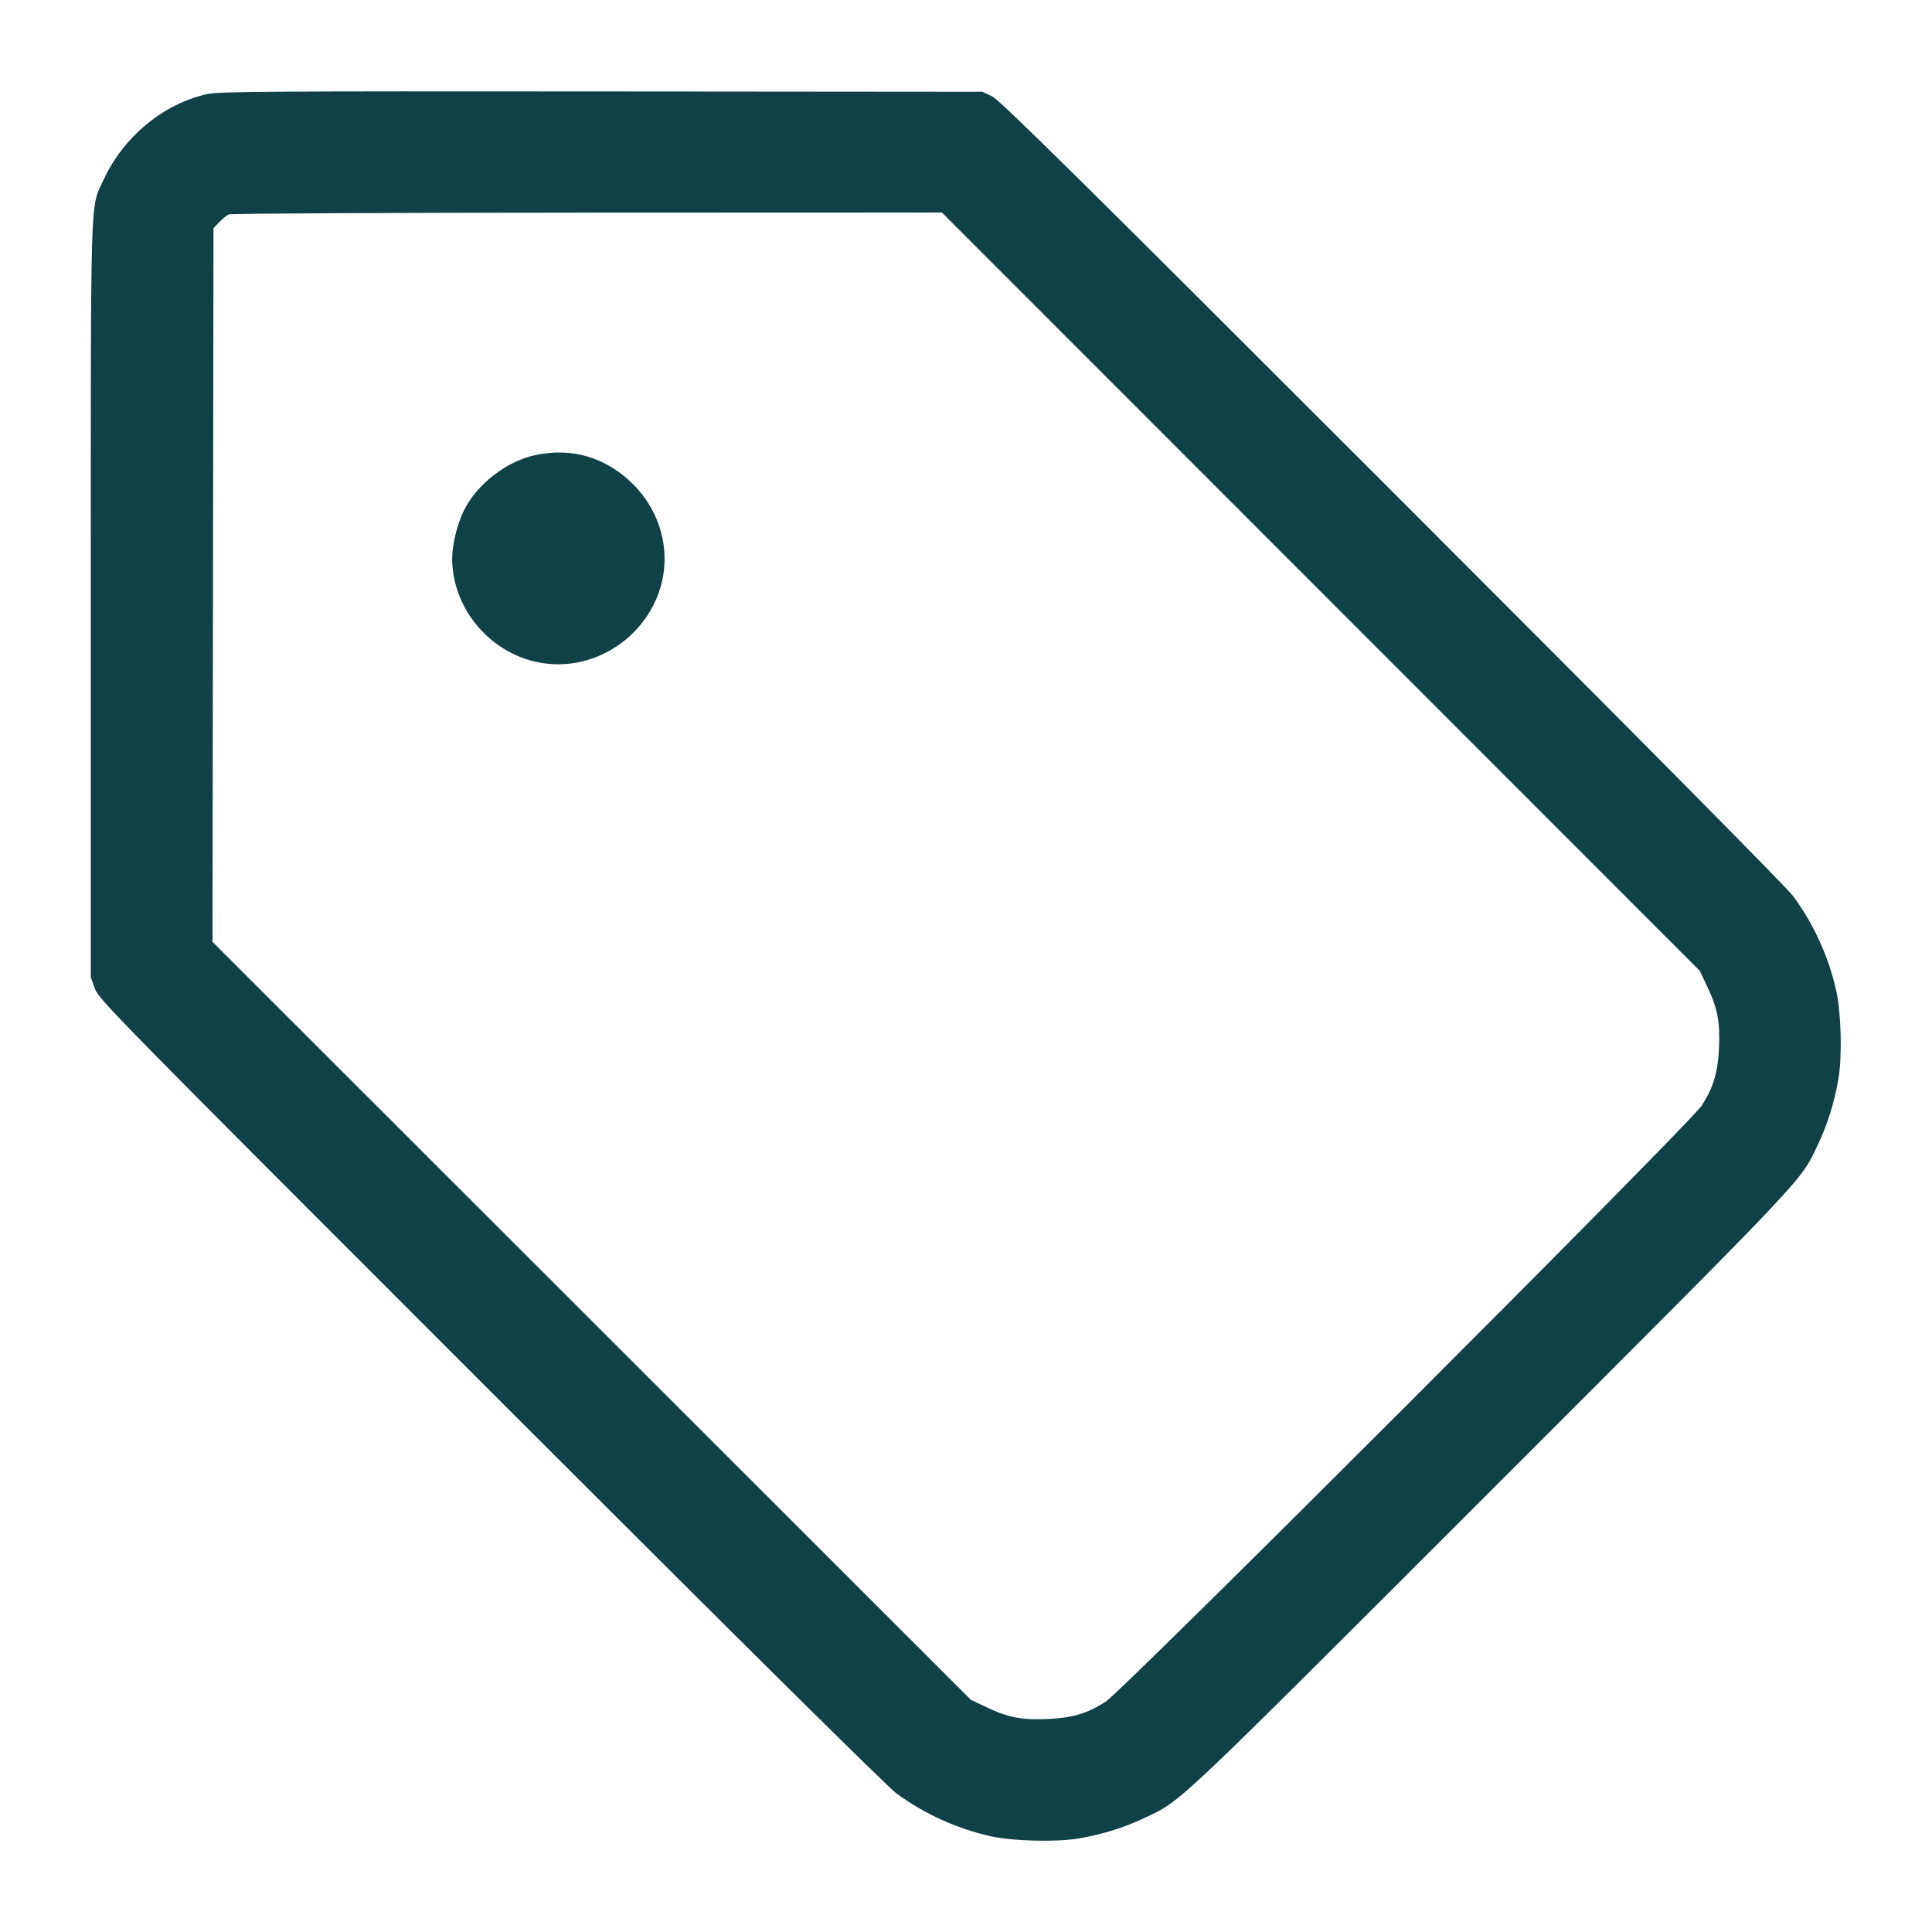 <svg xmlns="http://www.w3.org/2000/svg" width="48" height="48" viewBox="0 0 48 48" version="1.1" id="Bookmark-Tag--Streamline-Micro.svg">
	<path d="M5.161 2.335C4.067 2.57 3.068 3.394 2.571 4.472C2.236 5.197 2.256 4.544 2.256 14.924L2.256 24.284 2.357 24.562C2.455 24.83 2.81 25.192 12.185 34.566C18.405 40.786 22.042 44.388 22.272 44.557C22.965 45.067 23.785 45.438 24.624 45.623C25.171 45.743 26.23 45.77 26.791 45.677C27.364 45.583 27.933 45.406 28.438 45.165C29.375 44.718 29.056 45.019 37.038 37.038C45.019 29.056 44.718 29.375 45.165 28.438C45.406 27.933 45.583 27.364 45.677 26.791C45.77 26.23 45.743 25.171 45.623 24.624C45.438 23.785 45.067 22.965 44.557 22.272C44.388 22.042 40.793 18.413 34.59 12.21C26.686 4.306 24.844 2.488 24.648 2.394L24.408 2.28 14.952 2.272C6.706 2.265 5.453 2.273 5.161 2.335M5.688 5.326C5.635 5.348 5.527 5.434 5.448 5.518L5.304 5.67 5.292 14.535L5.279 23.4 14.7 32.815L24.12 42.231 24.528 42.424C25.056 42.674 25.404 42.739 26.052 42.707C26.654 42.678 27.012 42.57 27.467 42.28C27.896 42.006 42.006 27.896 42.28 27.467C42.57 27.012 42.678 26.654 42.707 26.052C42.739 25.404 42.674 25.056 42.424 24.528L42.231 24.12 32.816 14.7L23.401 5.28 14.592 5.283C9.748 5.285 5.741 5.304 5.688 5.326M13.296 11.307C12.585 11.461 11.856 12.024 11.531 12.672C11.362 13.01 11.234 13.528 11.234 13.872C11.234 15.211 12.314 16.382 13.653 16.495C15.165 16.623 16.517 15.384 16.511 13.875C16.509 13.19 16.225 12.523 15.724 12.025C15.056 11.362 14.206 11.111 13.296 11.307" stroke="none" fill="#0f4146" fill-rule="evenodd"></path>
</svg>